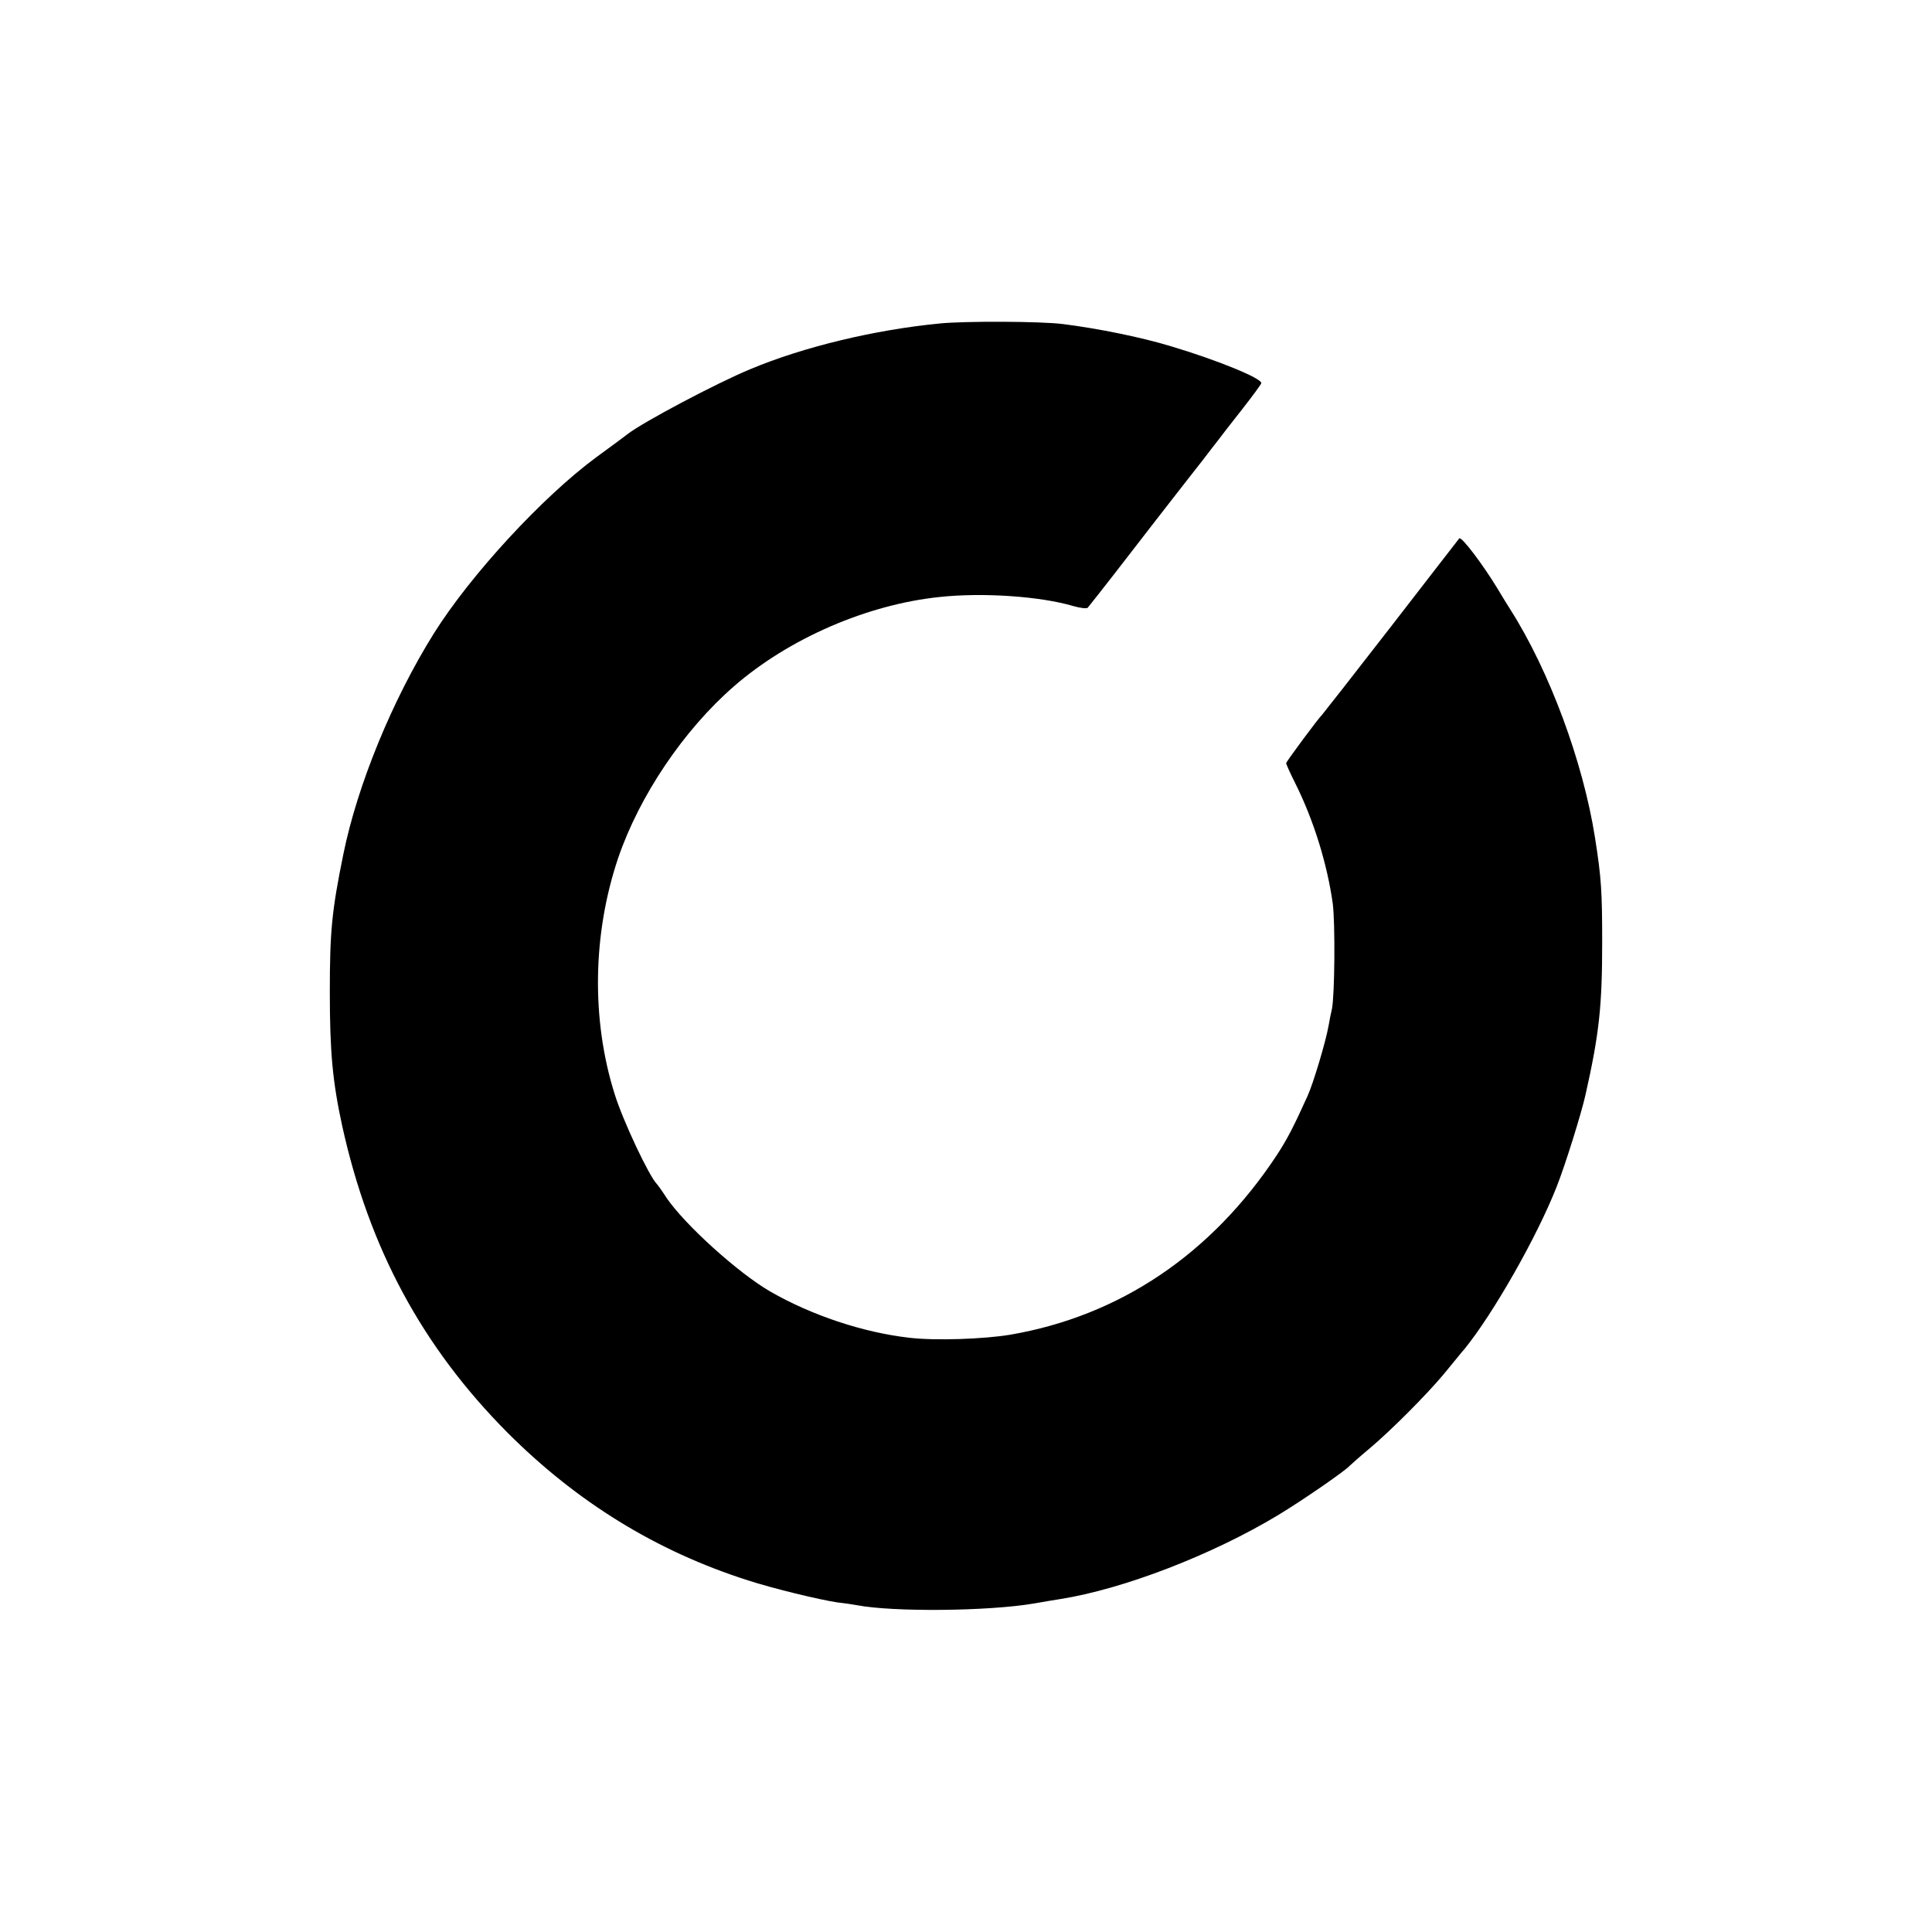 <?xml version="1.0" standalone="no"?>
<!DOCTYPE svg PUBLIC "-//W3C//DTD SVG 20010904//EN"
 "http://www.w3.org/TR/2001/REC-SVG-20010904/DTD/svg10.dtd">
<svg version="1.0" xmlns="http://www.w3.org/2000/svg"
 width="700pt" height="700pt" viewBox="0 0 700 700"
 preserveAspectRatio="xMidYMid meet">
<g transform="translate(0,700) scale(0.1,-0.1)"
fill="#000000" stroke="none">
<path d="M3405 5828 c-237 -23 -494 -85 -685 -165 -124 -51 -391 -193 -445
-235 -5 -4 -57 -43 -115 -85 -195 -144 -455 -426 -588 -638 -150 -240 -277
-549 -328 -800 -42 -206 -49 -280 -49 -500 0 -216 10 -324 45 -485 98 -444
290 -800 599 -1111 252 -252 539 -429 871 -535 93 -30 258 -70 325 -80 28 -3
59 -8 70 -10 131 -25 474 -22 640 6 33 6 76 13 95 16 230 36 553 161 790 304
88 53 243 160 260 179 3 3 34 31 70 61 80 67 209 197 270 270 25 30 49 60 55
67 5 7 15 18 21 25 104 128 263 407 334 588 31 78 90 267 105 335 49 219 60
318 60 550 0 185 -3 234 -26 380 -43 274 -165 604 -307 827 -9 14 -30 48 -46
75 -54 89 -132 192 -139 182 -2 -2 -113 -146 -247 -319 -134 -173 -247 -317
-250 -320 -13 -12 -130 -170 -130 -175 0 -4 15 -37 33 -73 67 -134 116 -293
136 -437 9 -73 7 -328 -3 -380 -4 -16 -9 -43 -12 -60 -10 -58 -56 -211 -76
-255 -52 -115 -74 -157 -111 -214 -237 -360 -570 -584 -967 -652 -96 -16 -272
-22 -365 -11 -168 19 -356 82 -505 168 -117 68 -309 242 -375 339 -16 25 -32
47 -35 50 -28 28 -123 229 -153 326 -85 270 -80 581 13 856 77 225 237 463
420 622 199 173 483 296 745 323 158 17 367 2 484 -33 25 -7 48 -10 52 -6 6 7
76 96 96 122 6 8 73 94 147 190 75 96 153 197 174 223 20 27 45 58 54 70 9 12
48 63 87 112 39 50 71 93 71 97 0 18 -159 83 -326 133 -108 33 -266 65 -394
81 -81 10 -353 11 -445 2z"/>
</g>
</svg>
